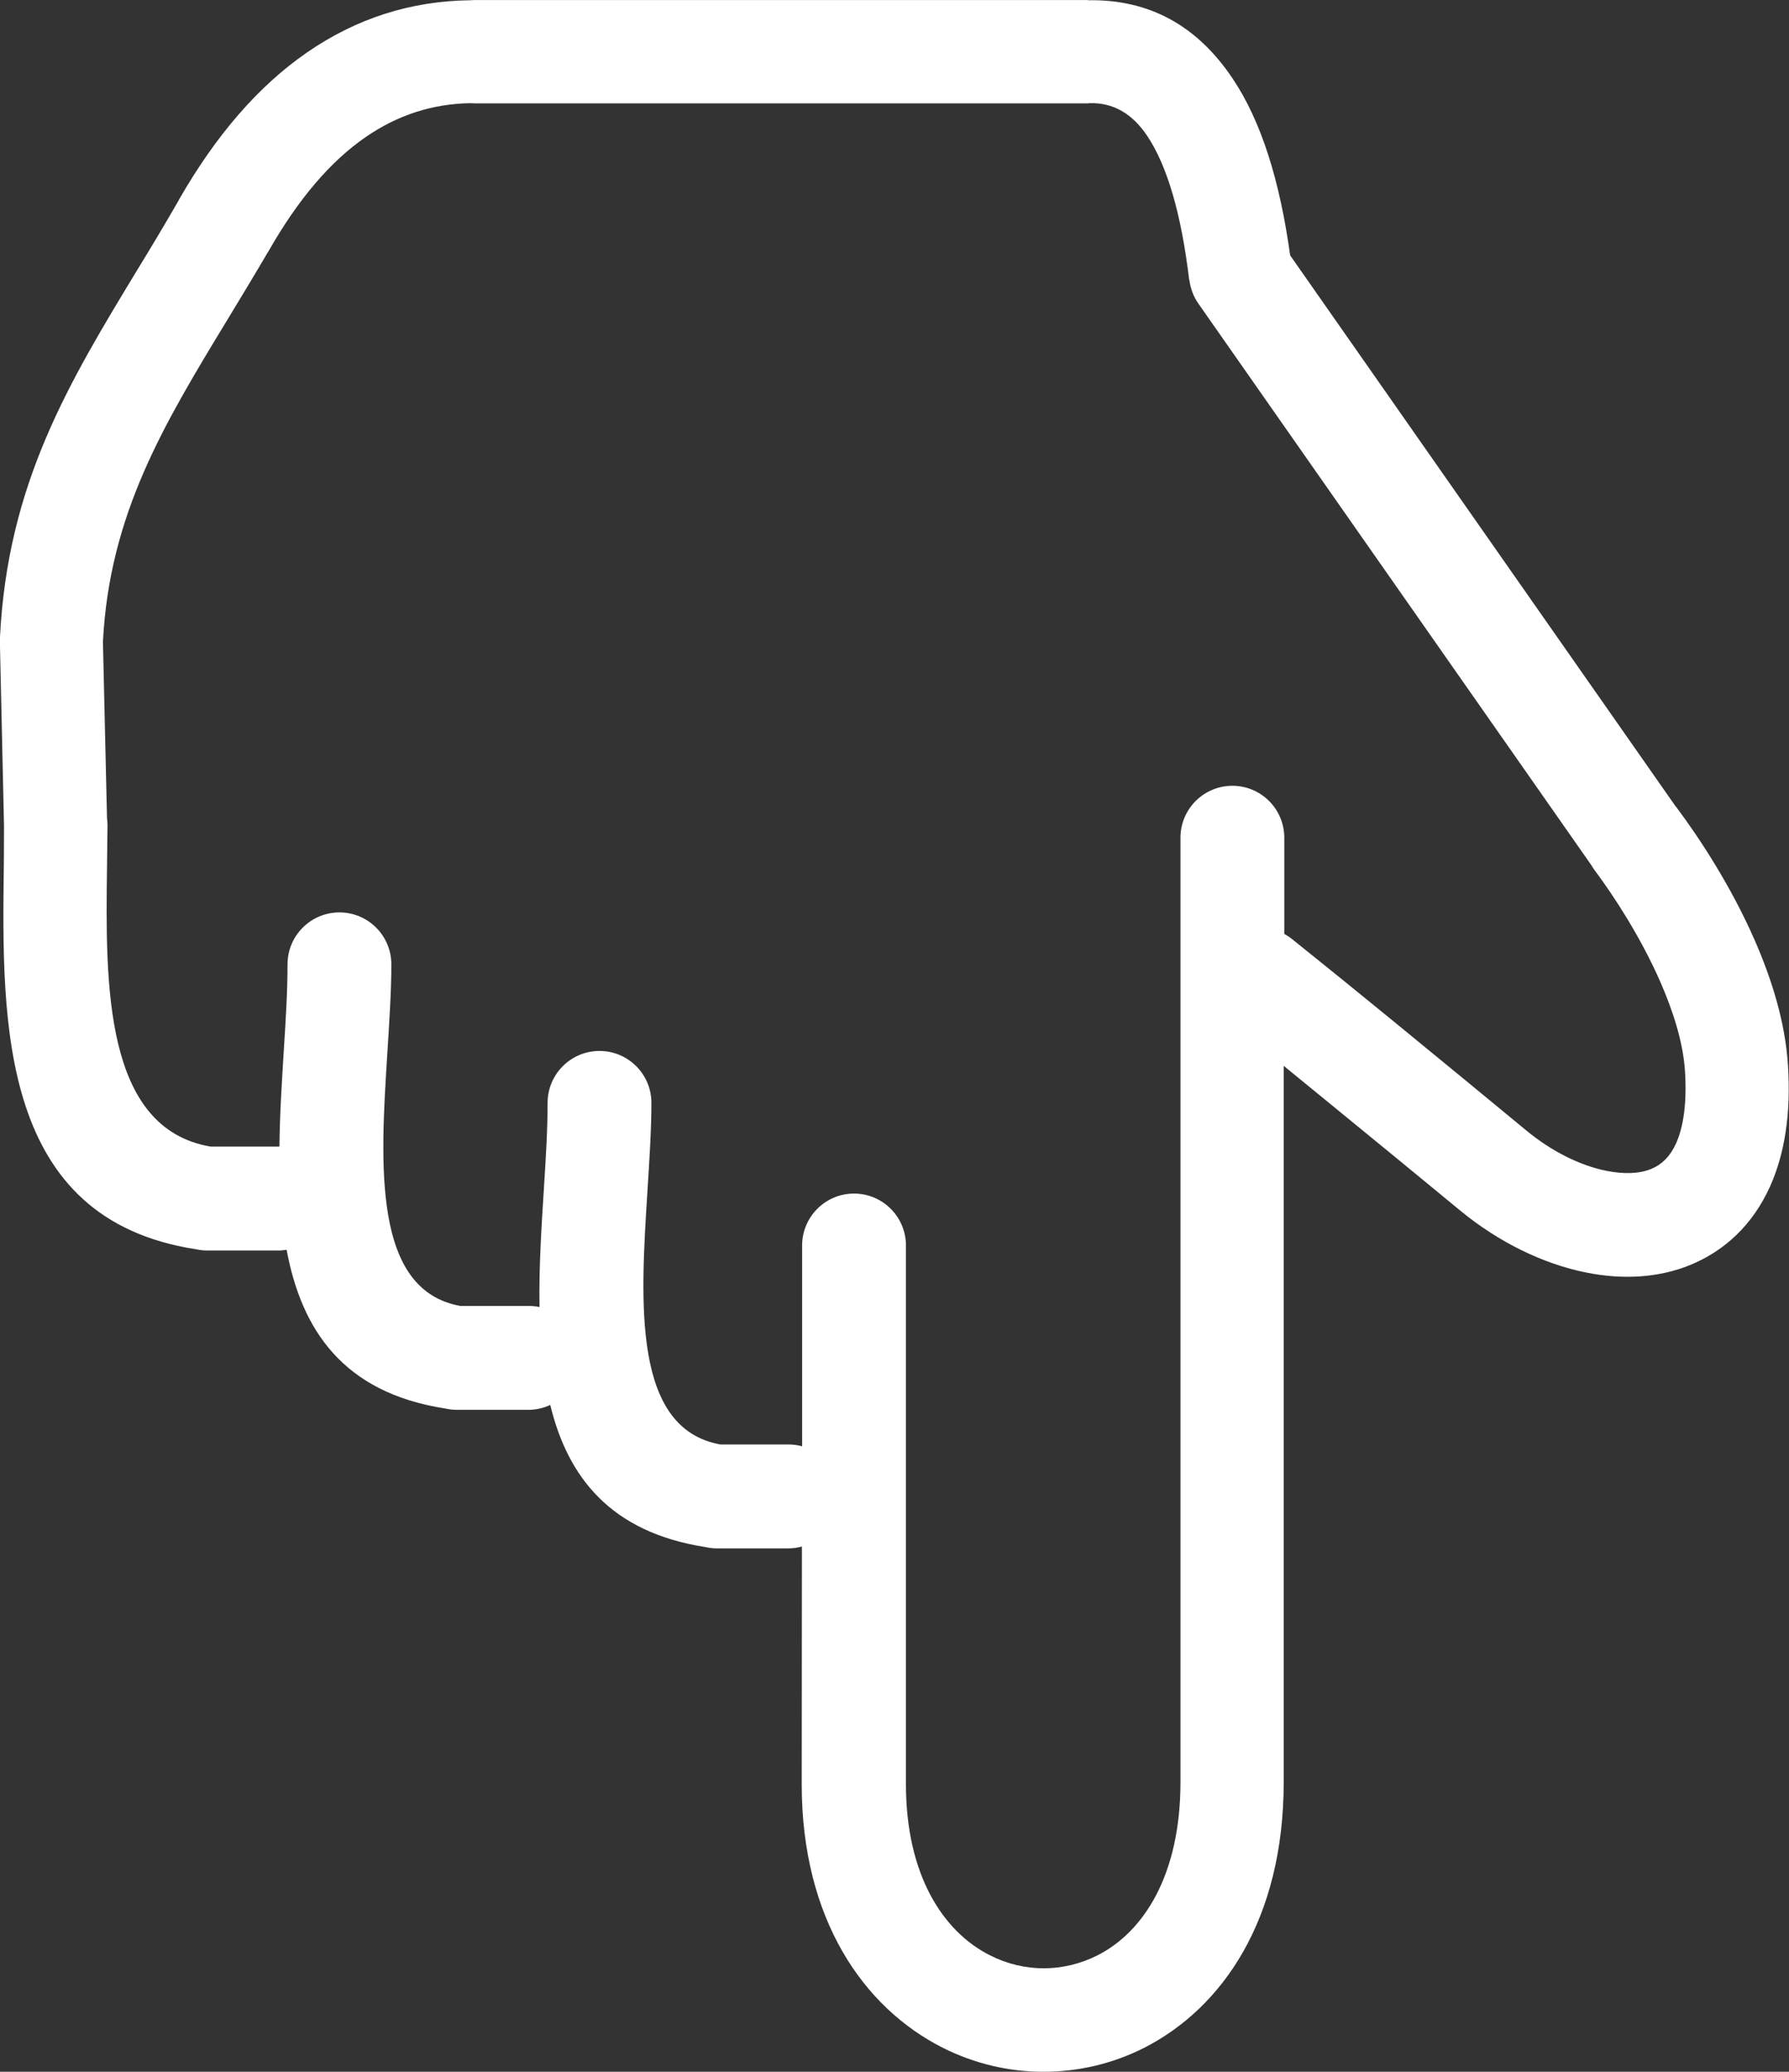 <?xml version="1.0" encoding="UTF-8" standalone="no"?>
<!-- Created with Inkscape (http://www.inkscape.org/) -->

<svg
   width="28.087mm"
   height="32.51mm"
   viewBox="0 0 28.087 32.51"
   version="1.1"
   id="svg1"
   xml:space="preserve"
   inkscape:version="1.4-beta (62f545ba5e, 2024-04-22)"
   sodipodi:docname="ruka-ikona.svg"
   xmlns:inkscape="http://www.inkscape.org/namespaces/inkscape"
   xmlns:sodipodi="http://sodipodi.sourceforge.net/DTD/sodipodi-0.dtd"
   xmlns="http://www.w3.org/2000/svg"
   xmlns:svg="http://www.w3.org/2000/svg"><rect x="0" y="0" width="28.087" height="32.51" fill="#333333" stroke="none"/><sodipodi:namedview
     id="namedview1"
     pagecolor="#ffffff"
     bordercolor="#666666"
     borderopacity="1.0"
     inkscape:showpageshadow="2"
     inkscape:pageopacity="0.0"
     inkscape:pagecheckerboard="0"
     inkscape:deskcolor="#d1d1d1"
     inkscape:document-units="mm"
     inkscape:zoom="0.74742565"
     inkscape:cx="58.868732"
     inkscape:cy="58.199769"
     inkscape:window-width="1920"
     inkscape:window-height="1017"
     inkscape:window-x="-8"
     inkscape:window-y="-8"
     inkscape:window-maximized="1"
     inkscape:current-layer="layer1" /><defs
     id="defs1"><style
       id="style1">.cls-1{fill-rule:evenodd;}</style></defs><g
     inkscape:label="Vrstva 1"
     inkscape:groupmode="layer"
     id="layer1"
     transform="translate(-89.462,-132.994)"><path
       d="m 109.622,147.647 c 0.042,0.024 0.085,0.05 0.124,0.082 0.516,0.413 1.079,0.87 1.572,1.273 0.712,0.582 1.535,1.259 2.109,1.733 0.394,0.325 0.839,0.548 1.257,0.632 0.27,0.053 0.516,0.048 0.706,-0.032 0.156,-0.064 0.291,-0.191 0.383,-0.392 0.119,-0.262 0.175,-0.638 0.143,-1.143 -0.029,-0.447 -0.185,-0.939 -0.392,-1.41 -0.307,-0.696 -0.722,-1.333 -1.029,-1.744 -0.018,-0.024 -0.034,-0.05 -0.05,-0.077 l -6.17,-8.813 c -0.079,-0.114 -0.124,-0.241 -0.14,-0.37 h -0.003 c -0.122,-1.019 -0.339,-1.781 -0.659,-2.26 -0.233,-0.347 -0.532,-0.524 -0.905,-0.513 l -0.019,-4e-5 7e-5,0.003 h -9.626 c -0.024,-2e-5 -0.045,-2e-5 -0.069,-0.003 -0.603,0.008 -1.154,0.188 -1.654,0.534 -0.553,0.381 -1.056,0.974 -1.513,1.773 -0.008,0.013 -0.016,0.029 -0.026,0.042 -0.177,0.304 -0.41,0.688 -0.638,1.064 -0.984,1.622 -1.842,3.029 -1.945,5.038 l 0.064,2.77 c 0.005,0.04 0.008,0.079 0.008,0.119 -2.8e-5,0.037 -0.005,0.299 -0.008,0.651 -0.024,1.831 -0.05,4.096 1.625,4.382 l 1.072,-1e-5 0.01,3.6e-4 c 0.005,-0.516 0.04,-1.04 0.071,-1.55 0.029,-0.452 0.056,-0.892 0.056,-1.31 0,-0.45 0.365,-0.815 0.815,-0.815 0.45,0 0.815,0.365 0.815,0.815 6e-6,0.418 -0.032,0.905 -0.064,1.41 -0.108,1.722 -0.235,3.702 1.146,3.95 h 1.069 c 0.061,0 0.119,0.005 0.175,0.018 -0.011,-0.624 0.032,-1.273 0.071,-1.894 0.029,-0.452 0.056,-0.892 0.056,-1.31 0,-0.45 0.365,-0.815 0.815,-0.815 0.45,0 0.815,0.365 0.815,0.815 0,0.418 -0.032,0.905 -0.064,1.41 -0.108,1.722 -0.235,3.702 1.146,3.95 h 1.072 c 0.074,0 0.146,0.011 0.212,0.029 v -3.151 c 0,-0.45 0.365,-0.815 0.815,-0.815 0.45,0 0.815,0.365 0.815,0.815 v 8.453 c 0,1.416 0.577,2.31 1.315,2.683 0.27,0.138 0.561,0.206 0.849,0.206 0.286,1e-5 0.577,-0.069 0.844,-0.204 0.73,-0.37 1.302,-1.267 1.302,-2.72 v -14.817 c -10e-6,-0.45 0.365,-0.815 0.815,-0.815 0.45,0 0.815,0.365 0.815,0.815 v 1.505 z m -7.57,9.615 c -0.069,0.018 -0.14,0.029 -0.212,0.029 h -1.122 c -0.064,0 -0.124,-0.008 -0.183,-0.021 -1.495,-0.233 -2.162,-1.106 -2.434,-2.23 -0.103,0.048 -0.22,0.077 -0.344,0.077 h -1.122 c -0.064,0 -0.124,-0.008 -0.183,-0.021 -1.609,-0.249 -2.257,-1.241 -2.49,-2.49 -0.04,0.005 -0.082,0.011 -0.124,0.011 h -1.122 c -0.064,0 -0.124,-0.008 -0.183,-0.021 -3.08,-0.476 -3.043,-3.537 -3.011,-6.009 -2.1e-5,-0.087 0.003,-0.18 0.003,-0.622 l 1.5e-5,-0.018 -0.064,-2.85 c -0.003,-0.029 -0.003,-0.061 -2.8e-5,-0.09 0.119,-2.424 1.077,-4 2.18,-5.816 0.185,-0.302 0.373,-0.614 0.619,-1.04 0.005,-0.011 0.011,-0.021 0.018,-0.034 0.577,-1.005 1.244,-1.775 2.003,-2.299 0.773,-0.534 1.63,-0.81 2.569,-0.82 0.024,-0.003 0.05,-0.003 0.074,-0.003 h 9.62 l 7e-5,0.003 c 0.968,-0.018 1.72,0.405 2.273,1.233 0.445,0.664 0.738,1.595 0.9,2.77 l 6.048,8.641 c 0.008,0.011 0.018,0.021 0.026,0.032 0.36,0.482 0.849,1.23 1.214,2.061 0.275,0.624 0.484,1.302 0.527,1.963 0.053,0.786 -0.058,1.418 -0.28,1.913 -0.278,0.614 -0.72,1.013 -1.254,1.233 -0.5,0.204 -1.061,0.233 -1.63,0.119 -0.68,-0.135 -1.381,-0.479 -1.982,-0.974 -0.492,-0.407 -1.31,-1.077 -2.103,-1.725 l -0.667,-0.545 v 11.239 c 0,2.154 -0.96,3.543 -2.191,4.17 -0.495,0.251 -1.037,0.376 -1.582,0.376 -0.542,0 -1.085,-0.127 -1.582,-0.378 -1.241,-0.627 -2.212,-2.016 -2.212,-4.133 z"
       id="path1"
       style="fill:#ffffff;stroke-width:0.265" /></g><style
     type="text/css"
     id="style1-4">.st0{fill-rule:evenodd;clip-rule:evenodd;}</style></svg>
